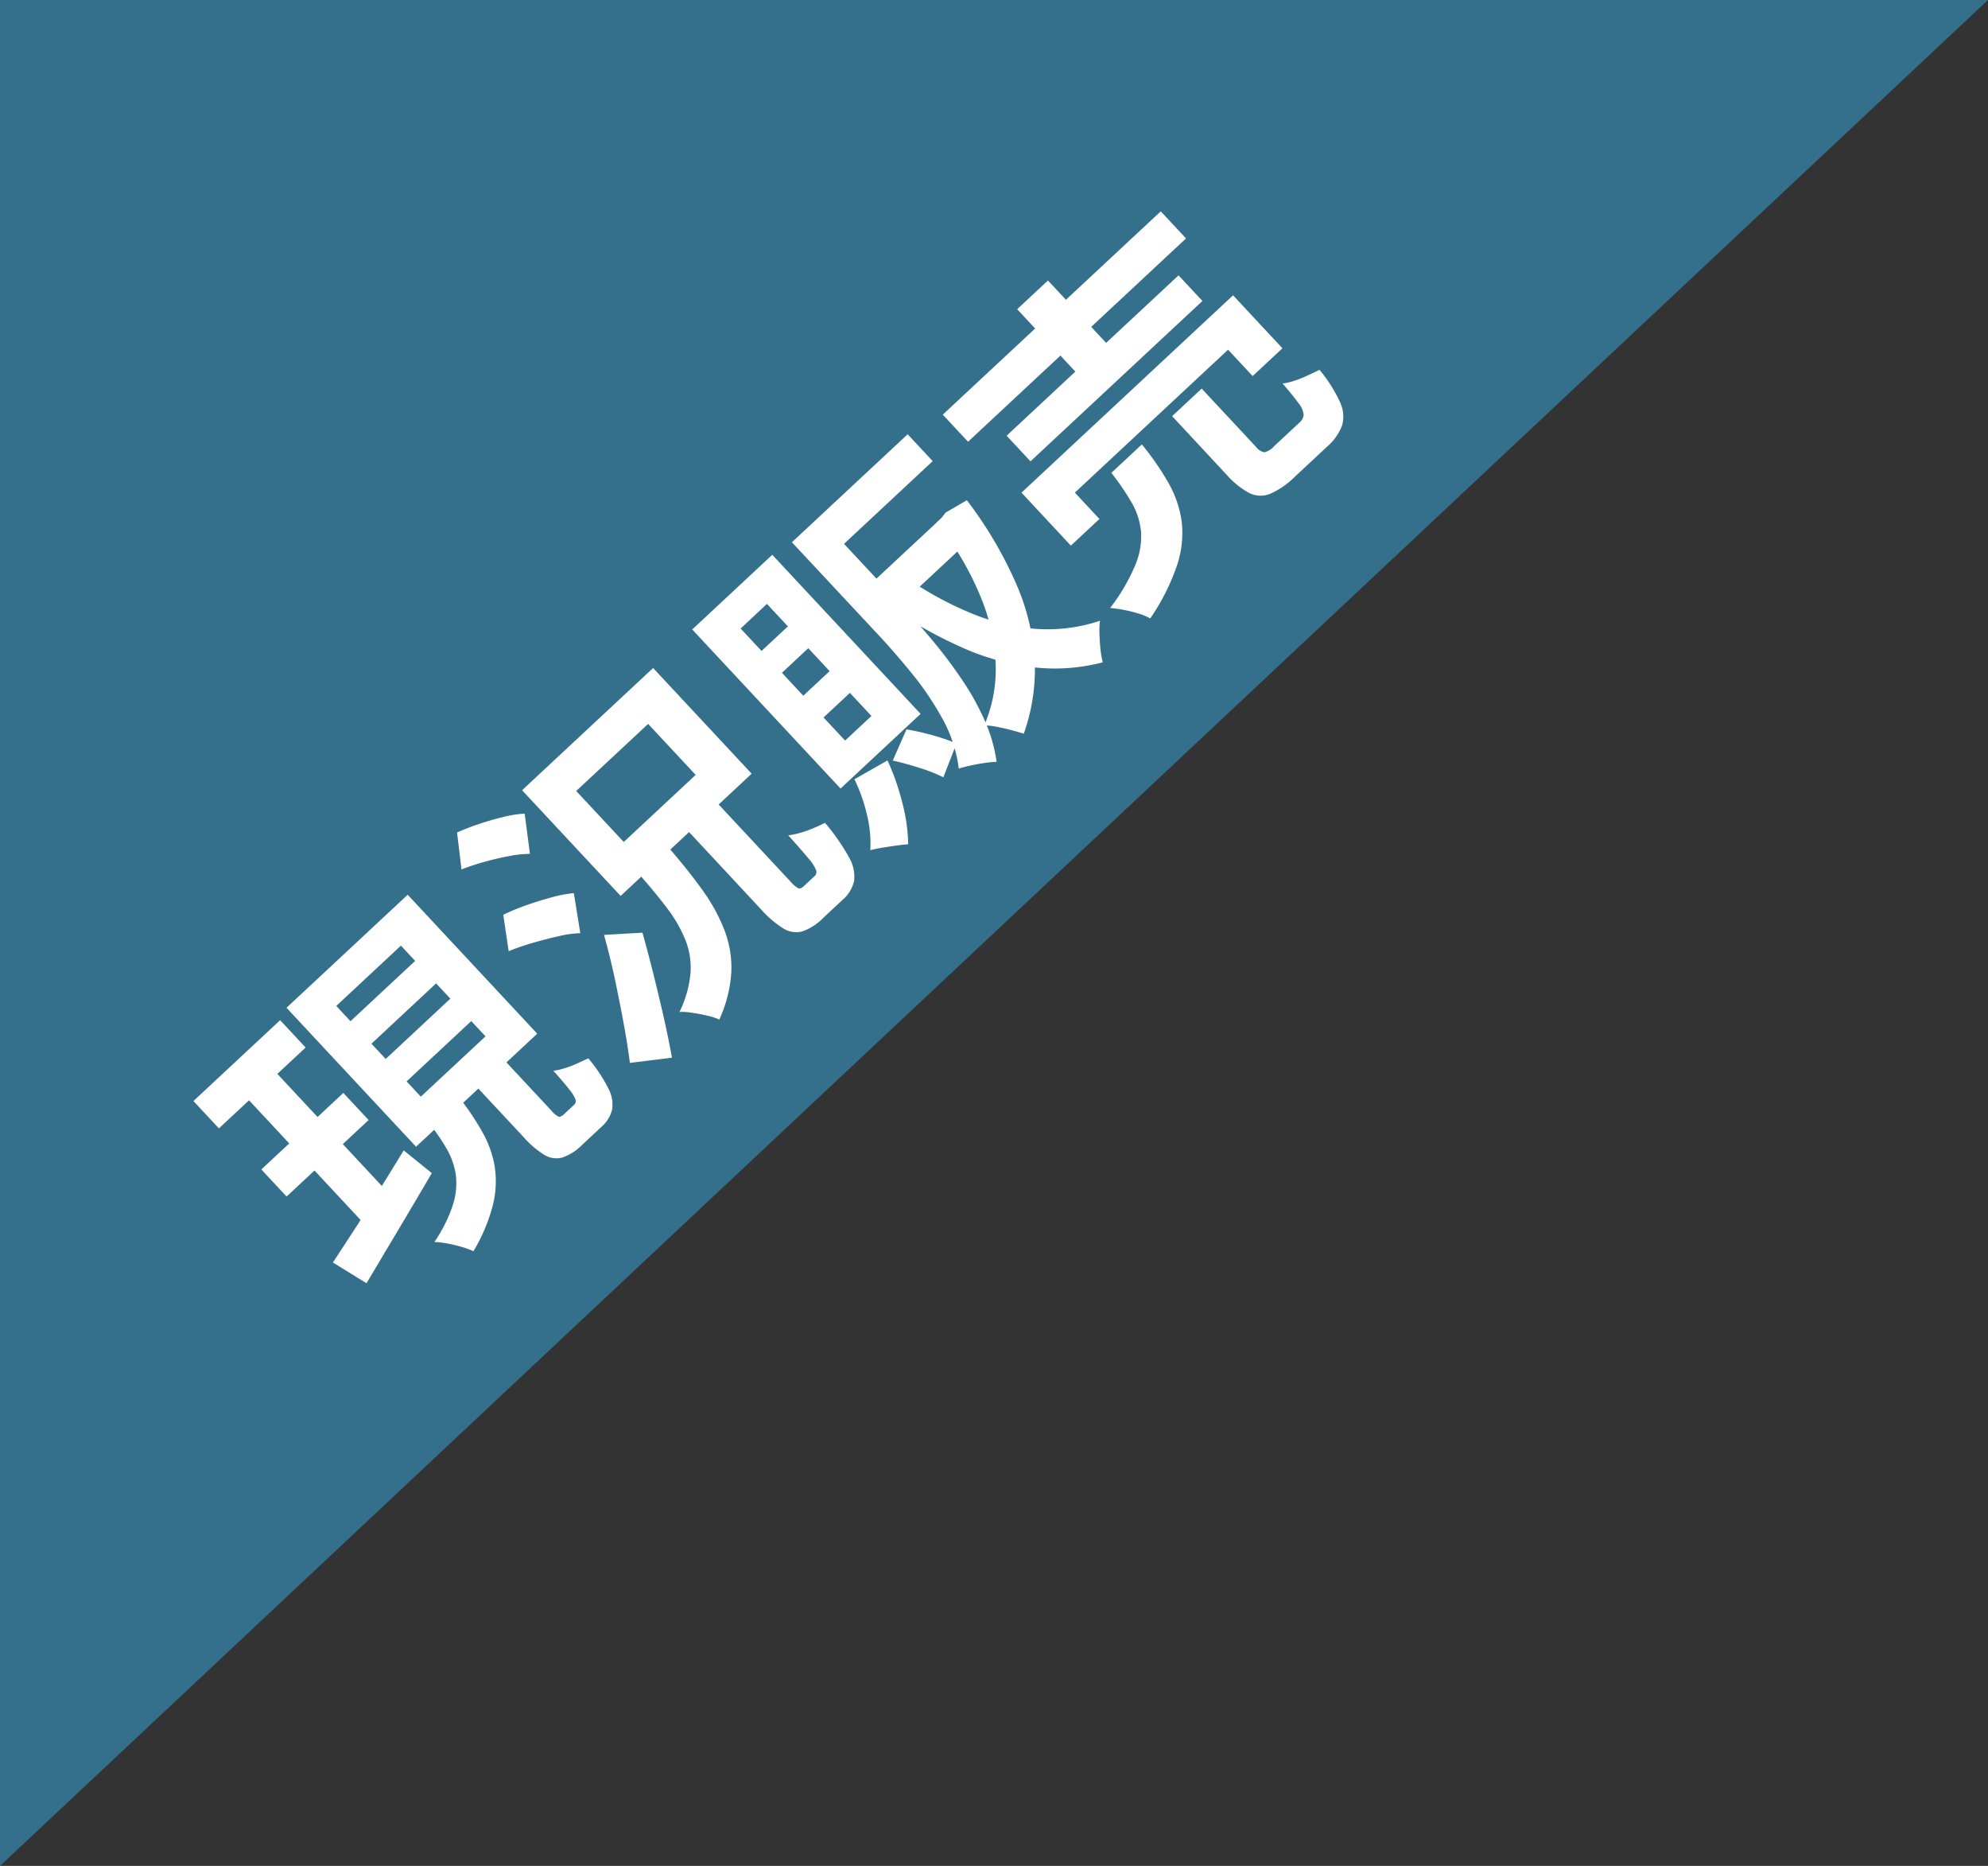 <svg xmlns="http://www.w3.org/2000/svg" width="94.449" height="88.627" viewBox="0 0 94.449 88.627">
  <rect x="0" y="0" width="94.449" height="88.627" fill="#333333" stroke="none"/>
  <g id="グループ_119904" data-name="グループ 119904" transform="translate(-110.001 -695)">
    <path id="パス_193829" data-name="パス 193829" d="M94.449-5.254V83.373H0Z" transform="translate(204.449 778.373) rotate(180)" fill="#34708b"/>
    <path id="パス_193923" data-name="パス 193923" d="M.656-12.752H6.288v1.776H.656ZM.8-8.176H6.128v1.76H.8ZM.272-2.624l1.784-.44q1-.248,2.1-.552l2.208-.608.24,1.7q-1.5.448-3.056.9T.768-.816ZM8.7-8.976v.992H12.9v-.992Zm0,2.448v.992H12.9v-.992Zm0-4.9v.992H12.9v-.992ZM6.912-12.976h7.872v9.024H6.912Zm4.048,8.3h1.824V-.816a1.028,1.028,0,0,0,.056.44q.056.088.264.088h.656a.233.233,0,0,0,.216-.128,1.6,1.6,0,0,0,.112-.536q.04-.408.056-1.192a2.9,2.9,0,0,0,.472.28,4.9,4.9,0,0,0,.592.24l.552.184a7.41,7.41,0,0,1-.28,1.7,1.606,1.606,0,0,1-.56.856,1.617,1.617,0,0,1-.936.248H12.752a2.4,2.4,0,0,1-1.12-.208A1.1,1.1,0,0,1,11.1.472,4.509,4.509,0,0,1,10.96-.8Zm-2.848.464H10A12.9,12.9,0,0,1,9.688-2.3,5.023,5.023,0,0,1,8.992-.7,4.664,4.664,0,0,1,7.672.576a8.2,8.2,0,0,1-2.152.96A3.913,3.913,0,0,0,5.248,1,6.754,6.754,0,0,0,4.864.424a4.272,4.272,0,0,0-.4-.472,6.928,6.928,0,0,0,1.824-.68A3.325,3.325,0,0,0,7.36-1.656a3.435,3.435,0,0,0,.528-1.152A8.643,8.643,0,0,0,8.112-4.208Zm-5.5-7.84h1.84v9.392l-1.84.288Zm14.864-.064,1.04-1.424q.512.176,1.072.432t1.064.544a5.478,5.478,0,0,1,.824.56l-1.12,1.568a5.3,5.3,0,0,0-.776-.584q-.488-.312-1.04-.6T17.472-12.112ZM16.464-7.744l.992-1.44a10.072,10.072,0,0,1,1.128.424q.6.264,1.144.552a5.511,5.511,0,0,1,.88.56l-1.072,1.6a5.146,5.146,0,0,0-.84-.592q-.52-.3-1.1-.6A11.918,11.918,0,0,0,16.464-7.744ZM17.056.064q.464-.64,1.016-1.5t1.144-1.84q.592-.984,1.088-1.944l1.408,1.168q-.464.9-.968,1.808T19.72-.44q-.52.888-1.032,1.688Zm9.536-6.192h1.92V-1.04a1.351,1.351,0,0,0,.056.5q.056.1.264.1h.7a.256.256,0,0,0,.24-.16,1.99,1.99,0,0,0,.112-.648q.032-.488.048-1.464a3.442,3.442,0,0,0,.488.3,5.5,5.5,0,0,0,.624.272q.328.12.568.184a9.837,9.837,0,0,1-.28,1.968,1.816,1.816,0,0,1-.584.992,1.666,1.666,0,0,1-1.024.288H28.48A2.567,2.567,0,0,1,27.3,1.08a1.146,1.146,0,0,1-.56-.728,5,5,0,0,1-.152-1.376ZM24-11.12v3.312h4.672V-11.12ZM22.144-12.9h8.512v6.864H22.144Zm1.344,6.752h1.888q-.048,1.392-.2,2.56a8.5,8.5,0,0,1-.536,2.112A4.959,4.959,0,0,1,23.52.2a6.324,6.324,0,0,1-1.952,1.256,2.919,2.919,0,0,0-.3-.536q-.2-.3-.416-.568A3.157,3.157,0,0,0,20.432-.1a5.264,5.264,0,0,0,1.624-.976,3.572,3.572,0,0,0,.9-1.3,6.466,6.466,0,0,0,.4-1.68Q23.456-4.992,23.488-6.144Zm16.624-6.624h6.96v1.744h-6.96Zm-.56,0h1.76V-6.72q0,.96-.064,2.048t-.24,2.2A12.416,12.416,0,0,1,40.48-.344a7.3,7.3,0,0,1-.928,1.832,4.693,4.693,0,0,0-.448-.344q-.288-.2-.584-.376a5.678,5.678,0,0,0-.5-.272,6.538,6.538,0,0,0,1.04-2.24,14.054,14.054,0,0,0,.408-2.544q.088-1.3.088-2.432Zm5.648,4h.336l.32-.048,1.136.256a19.1,19.1,0,0,1-1.008,4.544A10.6,10.6,0,0,1,44.128-.76a9.186,9.186,0,0,1-2.72,2.152q-.128-.224-.312-.52T40.7.288a3.065,3.065,0,0,0-.4-.464,6.773,6.773,0,0,0,2.384-1.76,9.339,9.339,0,0,0,1.648-2.8A14.579,14.579,0,0,0,45.2-8.448ZM42.432-7.584A16.292,16.292,0,0,0,43.52-4.416a9.865,9.865,0,0,0,1.728,2.584A7.811,7.811,0,0,0,47.712-.064a4.418,4.418,0,0,0-.448.448q-.24.272-.456.56a4.163,4.163,0,0,0-.344.528,9,9,0,0,1-2.592-2.1,11.614,11.614,0,0,1-1.808-2.952A21.64,21.64,0,0,1,40.88-7.248ZM40.608-8.768h5.056v1.68H40.608Zm-6.56,6.256,1.76.416A11.737,11.737,0,0,1,34.936-.12a8.236,8.236,0,0,1-1.128,1.608q-.176-.144-.448-.336T32.8.768q-.288-.192-.5-.3A5.741,5.741,0,0,0,33.336-.88,8.106,8.106,0,0,0,34.048-2.512Zm1.936.592,1.488-.64A12.068,12.068,0,0,1,38.2-1.488a8.514,8.514,0,0,1,.552,1.04L37.2.3a7.475,7.475,0,0,0-.512-1.08Q36.336-1.408,35.984-1.92ZM34.976-8.56v1.488h1.712V-8.56Zm0,2.9v1.5h1.712v-1.5Zm0-5.776v1.456h1.712V-11.44Zm-1.712-1.536h5.2V-2.64h-5.2Zm15.664.656h14.16v1.76H48.928Zm1.536,2.8H61.632v1.664H50.464ZM49.136-7.056H62.88v3.44H60.944V-5.328H50.992v1.712H49.136Zm5.792-6.512h2v4.976h-2Zm1.92,8.736h1.92v3.776a.644.644,0,0,0,.12.472.944.944,0,0,0,.552.1h1.616a.554.554,0,0,0,.408-.136.985.985,0,0,0,.192-.544q.056-.408.088-1.224a2.815,2.815,0,0,0,.5.288,5.473,5.473,0,0,0,.64.248l.584.184A6.838,6.838,0,0,1,63.136.12a1.6,1.6,0,0,1-.688.88,2.52,2.52,0,0,1-1.216.248H59.168a3.888,3.888,0,0,1-1.432-.208,1.206,1.206,0,0,1-.7-.712,3.947,3.947,0,0,1-.192-1.368Zm-3.952,0H54.88a13.027,13.027,0,0,1-.32,2.192,5.16,5.16,0,0,1-.792,1.776A4.8,4.8,0,0,1,52.2.5a10.259,10.259,0,0,1-2.664.984,2.81,2.81,0,0,0-.256-.56,6.787,6.787,0,0,0-.392-.6,5.707,5.707,0,0,0-.408-.5,9.183,9.183,0,0,0,2.288-.688,3.47,3.47,0,0,0,1.28-.992,3.432,3.432,0,0,0,.6-1.312A12.25,12.25,0,0,0,52.9-4.832Z" transform="translate(127.408 757.071) rotate(-43)" fill="#fff"/>
  </g>
</svg>
